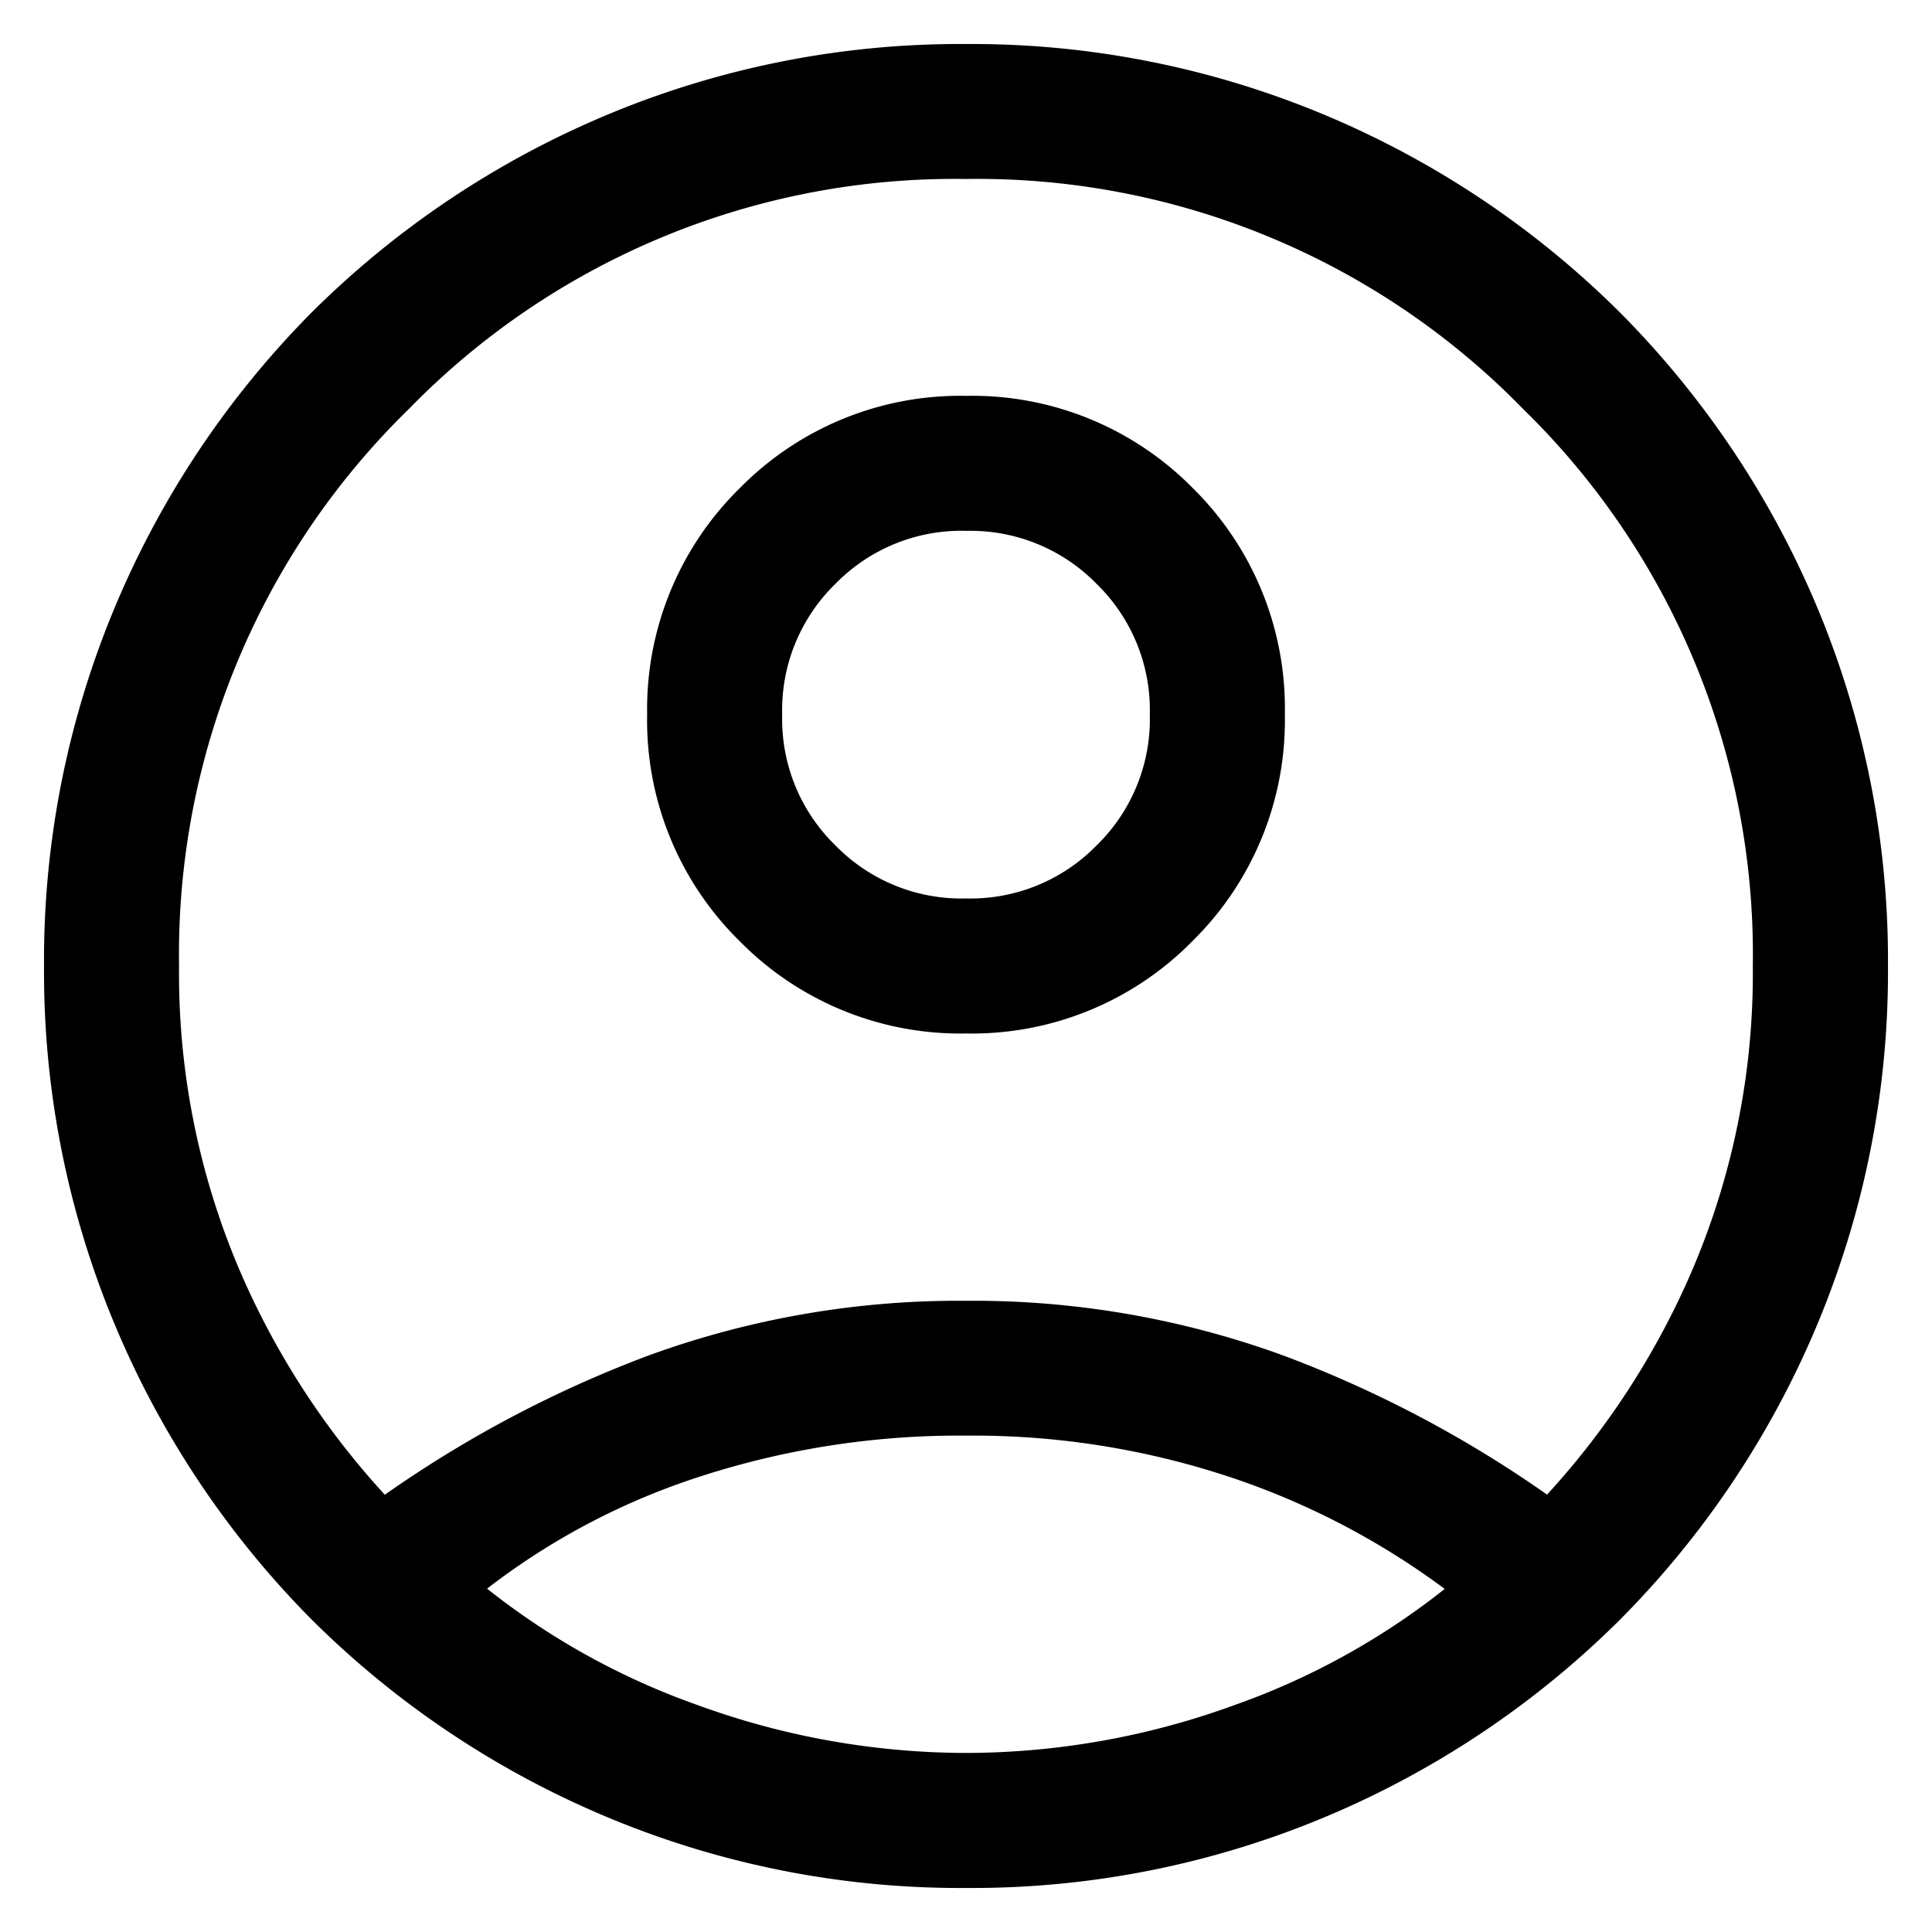 <svg xmlns="http://www.w3.org/2000/svg" xmlns:xlink="http://www.w3.org/1999/xlink" width="28" height="28" viewBox="0 0 28 28">
  <defs>
    <style>
      .cls-1 {
        stroke: #707070;
      }

      .cls-2 {
        clip-path: url(#clip-path);
      }
    </style>
    <clipPath id="clip-path">
      <rect id="長方形_1760" data-name="長方形 1760" class="cls-1" width="28" height="28" transform="translate(817 153)"/>
    </clipPath>
  </defs>
  <g id="human" class="cls-2" transform="translate(-817 -153)">
    <path id="account_circle_24dp_5F6368_FILL0_wght200_GRAD0_opsz24" d="M9.323-11.564a16.748,16.748,0,0,1,3.942-2.114,12.812,12.812,0,0,1,4.514-.778,12.812,12.812,0,0,1,4.514.778,16.748,16.748,0,0,1,3.942,2.114,11.685,11.685,0,0,0,2.321-3.527,11.139,11.139,0,0,0,.879-4.463,11.236,11.236,0,0,0-3.406-8.25,11.236,11.236,0,0,0-8.25-3.406A11.236,11.236,0,0,0,9.529-27.8a11.236,11.236,0,0,0-3.406,8.25A11.139,11.139,0,0,0,7-15.091a11.685,11.685,0,0,0,2.321,3.527Zm8.456-7.262a4.225,4.225,0,0,1-3.107-1.264A4.221,4.221,0,0,1,13.408-23.2,4.224,4.224,0,0,1,14.672-26.3a4.221,4.221,0,0,1,3.106-1.265A4.224,4.224,0,0,1,20.885-26.3,4.221,4.221,0,0,1,22.15-23.2a4.224,4.224,0,0,1-1.264,3.107A4.221,4.221,0,0,1,17.78-18.826Zm0,12.384a12.943,12.943,0,0,1-5.136-1.021A13.093,13.093,0,0,1,8.48-10.255a13.093,13.093,0,0,1-2.792-4.164,12.943,12.943,0,0,1-1.021-5.136A12.943,12.943,0,0,1,5.688-24.69,13.093,13.093,0,0,1,8.48-28.854a13.093,13.093,0,0,1,4.164-2.792,12.943,12.943,0,0,1,5.136-1.021,12.943,12.943,0,0,1,5.136,1.021,13.093,13.093,0,0,1,4.164,2.792A13.093,13.093,0,0,1,29.87-24.69a12.943,12.943,0,0,1,1.021,5.136,12.943,12.943,0,0,1-1.021,5.136,13.093,13.093,0,0,1-2.792,4.164,13.093,13.093,0,0,1-4.164,2.792A12.943,12.943,0,0,1,17.779-6.442Zm0-1.457a11.585,11.585,0,0,0,3.965-.7,10.638,10.638,0,0,0,3.37-1.929,11.169,11.169,0,0,0-3.286-1.8A12.017,12.017,0,0,0,17.779-13a12.375,12.375,0,0,0-4.063.649,10.222,10.222,0,0,0-3.272,1.817A10.638,10.638,0,0,0,13.814-8.6,11.585,11.585,0,0,0,17.779-7.9Zm0-12.384a2.816,2.816,0,0,0,2.071-.843,2.816,2.816,0,0,0,.843-2.071,2.816,2.816,0,0,0-.843-2.071,2.816,2.816,0,0,0-2.071-.843,2.816,2.816,0,0,0-2.071.843,2.816,2.816,0,0,0-.843,2.071,2.816,2.816,0,0,0,.843,2.071A2.816,2.816,0,0,0,17.779-20.283ZM17.779-23.2ZM17.779-10.449Z" transform="translate(813.221 186.554)"/>
    <path id="account_circle_24dp_5F6368_FILL0_wght200_GRAD0_opsz24_-_アウトライン" data-name="account_circle_24dp_5F6368_FILL0_wght200_GRAD0_opsz24 - アウトライン" d="M17.779-6.192a13.251,13.251,0,0,1-5.234-1.041A13.4,13.4,0,0,1,8.3-10.078,13.4,13.4,0,0,1,5.458-14.32a13.251,13.251,0,0,1-1.041-5.234,13.251,13.251,0,0,1,1.041-5.234A13.4,13.4,0,0,1,8.3-29.03a13.4,13.4,0,0,1,4.242-2.845,13.251,13.251,0,0,1,5.234-1.041,13.251,13.251,0,0,1,5.234,1.041,13.4,13.4,0,0,1,4.242,2.845A13.4,13.4,0,0,1,30.1-24.788a13.251,13.251,0,0,1,1.041,5.234A13.251,13.251,0,0,1,30.1-14.32a13.4,13.4,0,0,1-2.845,4.242,13.4,13.4,0,0,1-4.242,2.845A13.251,13.251,0,0,1,17.779-6.192Zm0-26.225a12.754,12.754,0,0,0-5.038,1,12.9,12.9,0,0,0-4.085,2.739,12.9,12.9,0,0,0-2.739,4.085,12.754,12.754,0,0,0-1,5.038,12.754,12.754,0,0,0,1,5.038,12.9,12.9,0,0,0,2.739,4.085,12.9,12.9,0,0,0,4.085,2.739,12.754,12.754,0,0,0,5.038,1,12.754,12.754,0,0,0,5.038-1A12.9,12.9,0,0,0,26.9-10.432a12.9,12.9,0,0,0,2.739-4.085,12.754,12.754,0,0,0,1-5.038,12.754,12.754,0,0,0-1-5.038A12.9,12.9,0,0,0,26.9-28.677a12.9,12.9,0,0,0-4.085-2.739A12.754,12.754,0,0,0,17.779-32.417Zm0,24.768a11.887,11.887,0,0,1-4.05-.72,10.935,10.935,0,0,1-3.448-1.975l-.223-.192.225-.189a10.518,10.518,0,0,1,3.351-1.862,12.682,12.682,0,0,1,4.144-.662,12.322,12.322,0,0,1,4.132.677,11.47,11.47,0,0,1,3.359,1.844l.234.188-.228.2a10.935,10.935,0,0,1-3.449,1.975A11.887,11.887,0,0,1,17.779-7.649ZM10.838-10.53A10.569,10.569,0,0,0,13.9-8.839a11.389,11.389,0,0,0,3.88.69,11.389,11.389,0,0,0,3.88-.69,10.573,10.573,0,0,0,3.057-1.687A11.094,11.094,0,0,0,21.744-12.1a11.824,11.824,0,0,0-3.965-.648,12.184,12.184,0,0,0-3.981.635A10.137,10.137,0,0,0,10.838-10.53Zm15.426-.7-.176-.126a16.576,16.576,0,0,0-3.883-2.082,12.623,12.623,0,0,0-4.426-.762,12.623,12.623,0,0,0-4.426.762,16.576,16.576,0,0,0-3.883,2.082l-.176.126-.15-.155a11.988,11.988,0,0,1-2.371-3.6,11.438,11.438,0,0,1-.9-4.562,11.526,11.526,0,0,1,3.479-8.427,11.526,11.526,0,0,1,8.427-3.479,11.526,11.526,0,0,1,8.427,3.479,11.526,11.526,0,0,1,3.479,8.427,11.438,11.438,0,0,1-.9,4.562,11.988,11.988,0,0,1-2.371,3.6ZM17.779-30.96a11.042,11.042,0,0,0-8.073,3.332,11.042,11.042,0,0,0-3.332,8.073,10.942,10.942,0,0,0,.858,4.364,11.549,11.549,0,0,0,2.124,3.3,17.044,17.044,0,0,1,3.822-2.018,13.121,13.121,0,0,1,4.6-.793,13.121,13.121,0,0,1,4.6.793A17.043,17.043,0,0,1,26.2-11.893a11.548,11.548,0,0,0,2.124-3.3,10.942,10.942,0,0,0,.858-4.364,11.042,11.042,0,0,0-3.332-8.073A11.042,11.042,0,0,0,17.779-30.96Zm0,12.384A4.485,4.485,0,0,1,14.5-19.913,4.481,4.481,0,0,1,13.158-23.2,4.485,4.485,0,0,1,14.5-26.479a4.481,4.481,0,0,1,3.283-1.338,4.485,4.485,0,0,1,3.283,1.337A4.481,4.481,0,0,1,22.4-23.2a4.485,4.485,0,0,1-1.337,3.283A4.481,4.481,0,0,1,17.78-18.576Zm0-8.742a3.946,3.946,0,0,0-2.929,1.192,3.95,3.95,0,0,0-1.191,2.93,3.946,3.946,0,0,0,1.192,2.929,3.95,3.95,0,0,0,2.93,1.191,3.946,3.946,0,0,0,2.929-1.192A3.95,3.95,0,0,0,21.9-23.2a3.946,3.946,0,0,0-1.192-2.929A3.95,3.95,0,0,0,17.778-27.317Zm0,7.285a3.07,3.07,0,0,1-2.247-.916,3.07,3.07,0,0,1-.916-2.247,3.07,3.07,0,0,1,.916-2.247,3.07,3.07,0,0,1,2.247-.916,3.07,3.07,0,0,1,2.247.916,3.07,3.07,0,0,1,.916,2.247,3.07,3.07,0,0,1-.916,2.247A3.07,3.07,0,0,1,17.779-20.033Zm0-5.828a2.553,2.553,0,0,0-1.894.77,2.553,2.553,0,0,0-.77,1.894,2.553,2.553,0,0,0,.77,1.894,2.553,2.553,0,0,0,1.894.77,2.553,2.553,0,0,0,1.894-.77,2.553,2.553,0,0,0,.77-1.894,2.553,2.553,0,0,0-.77-1.894A2.553,2.553,0,0,0,17.779-25.86Z" transform="translate(813.221 186.554)"/>
  </g>
</svg>
